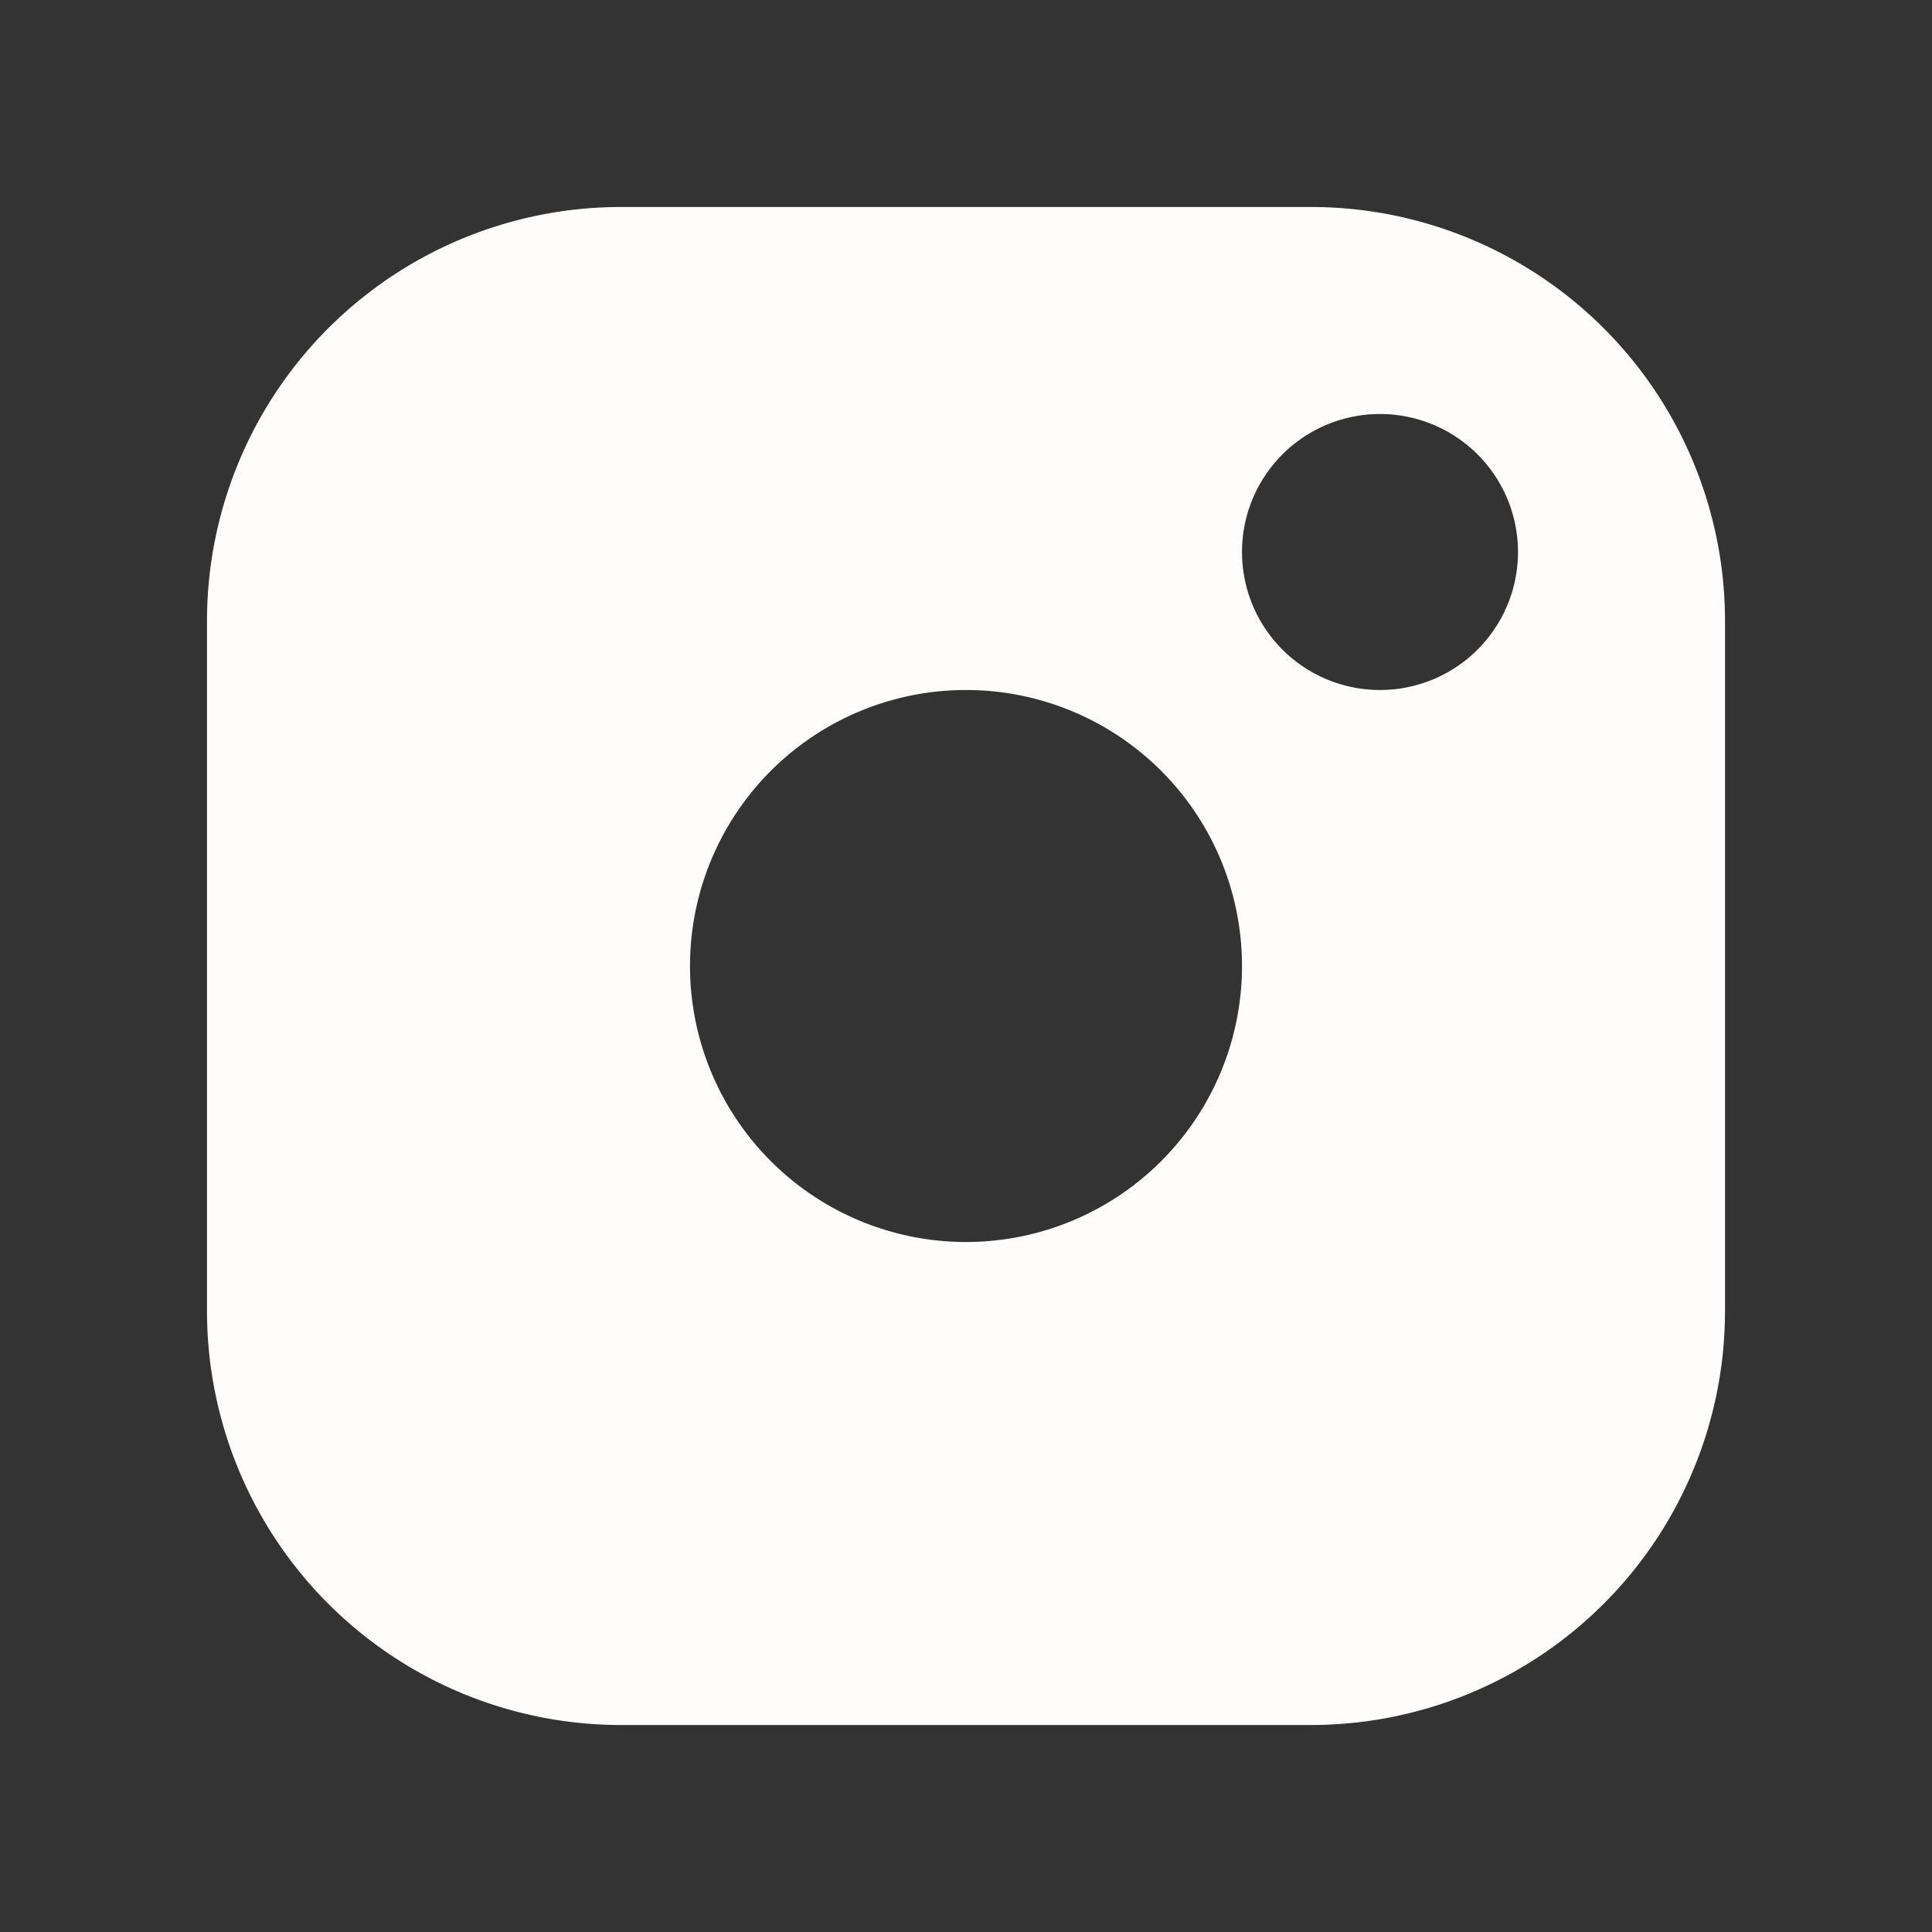 <svg xmlns="http://www.w3.org/2000/svg" width="28" height="28" fill="none"><rect width="100%" height="100%" fill="#333333" stroke="none"/><path fill="#FFFCFC" d="M19 3a6 6 0 0 1 6 6v10a6 6 0 0 1-6 6H9a6 6 0 0 1-6-6V9a6 6 0 0 1 6-6h10Zm-5 7a4 4 0 1 0 0 8 4 4 0 0 0 0-8Zm6-4a2 2 0 1 0 0 4 2 2 0 0 0 0-4Z"/></svg>